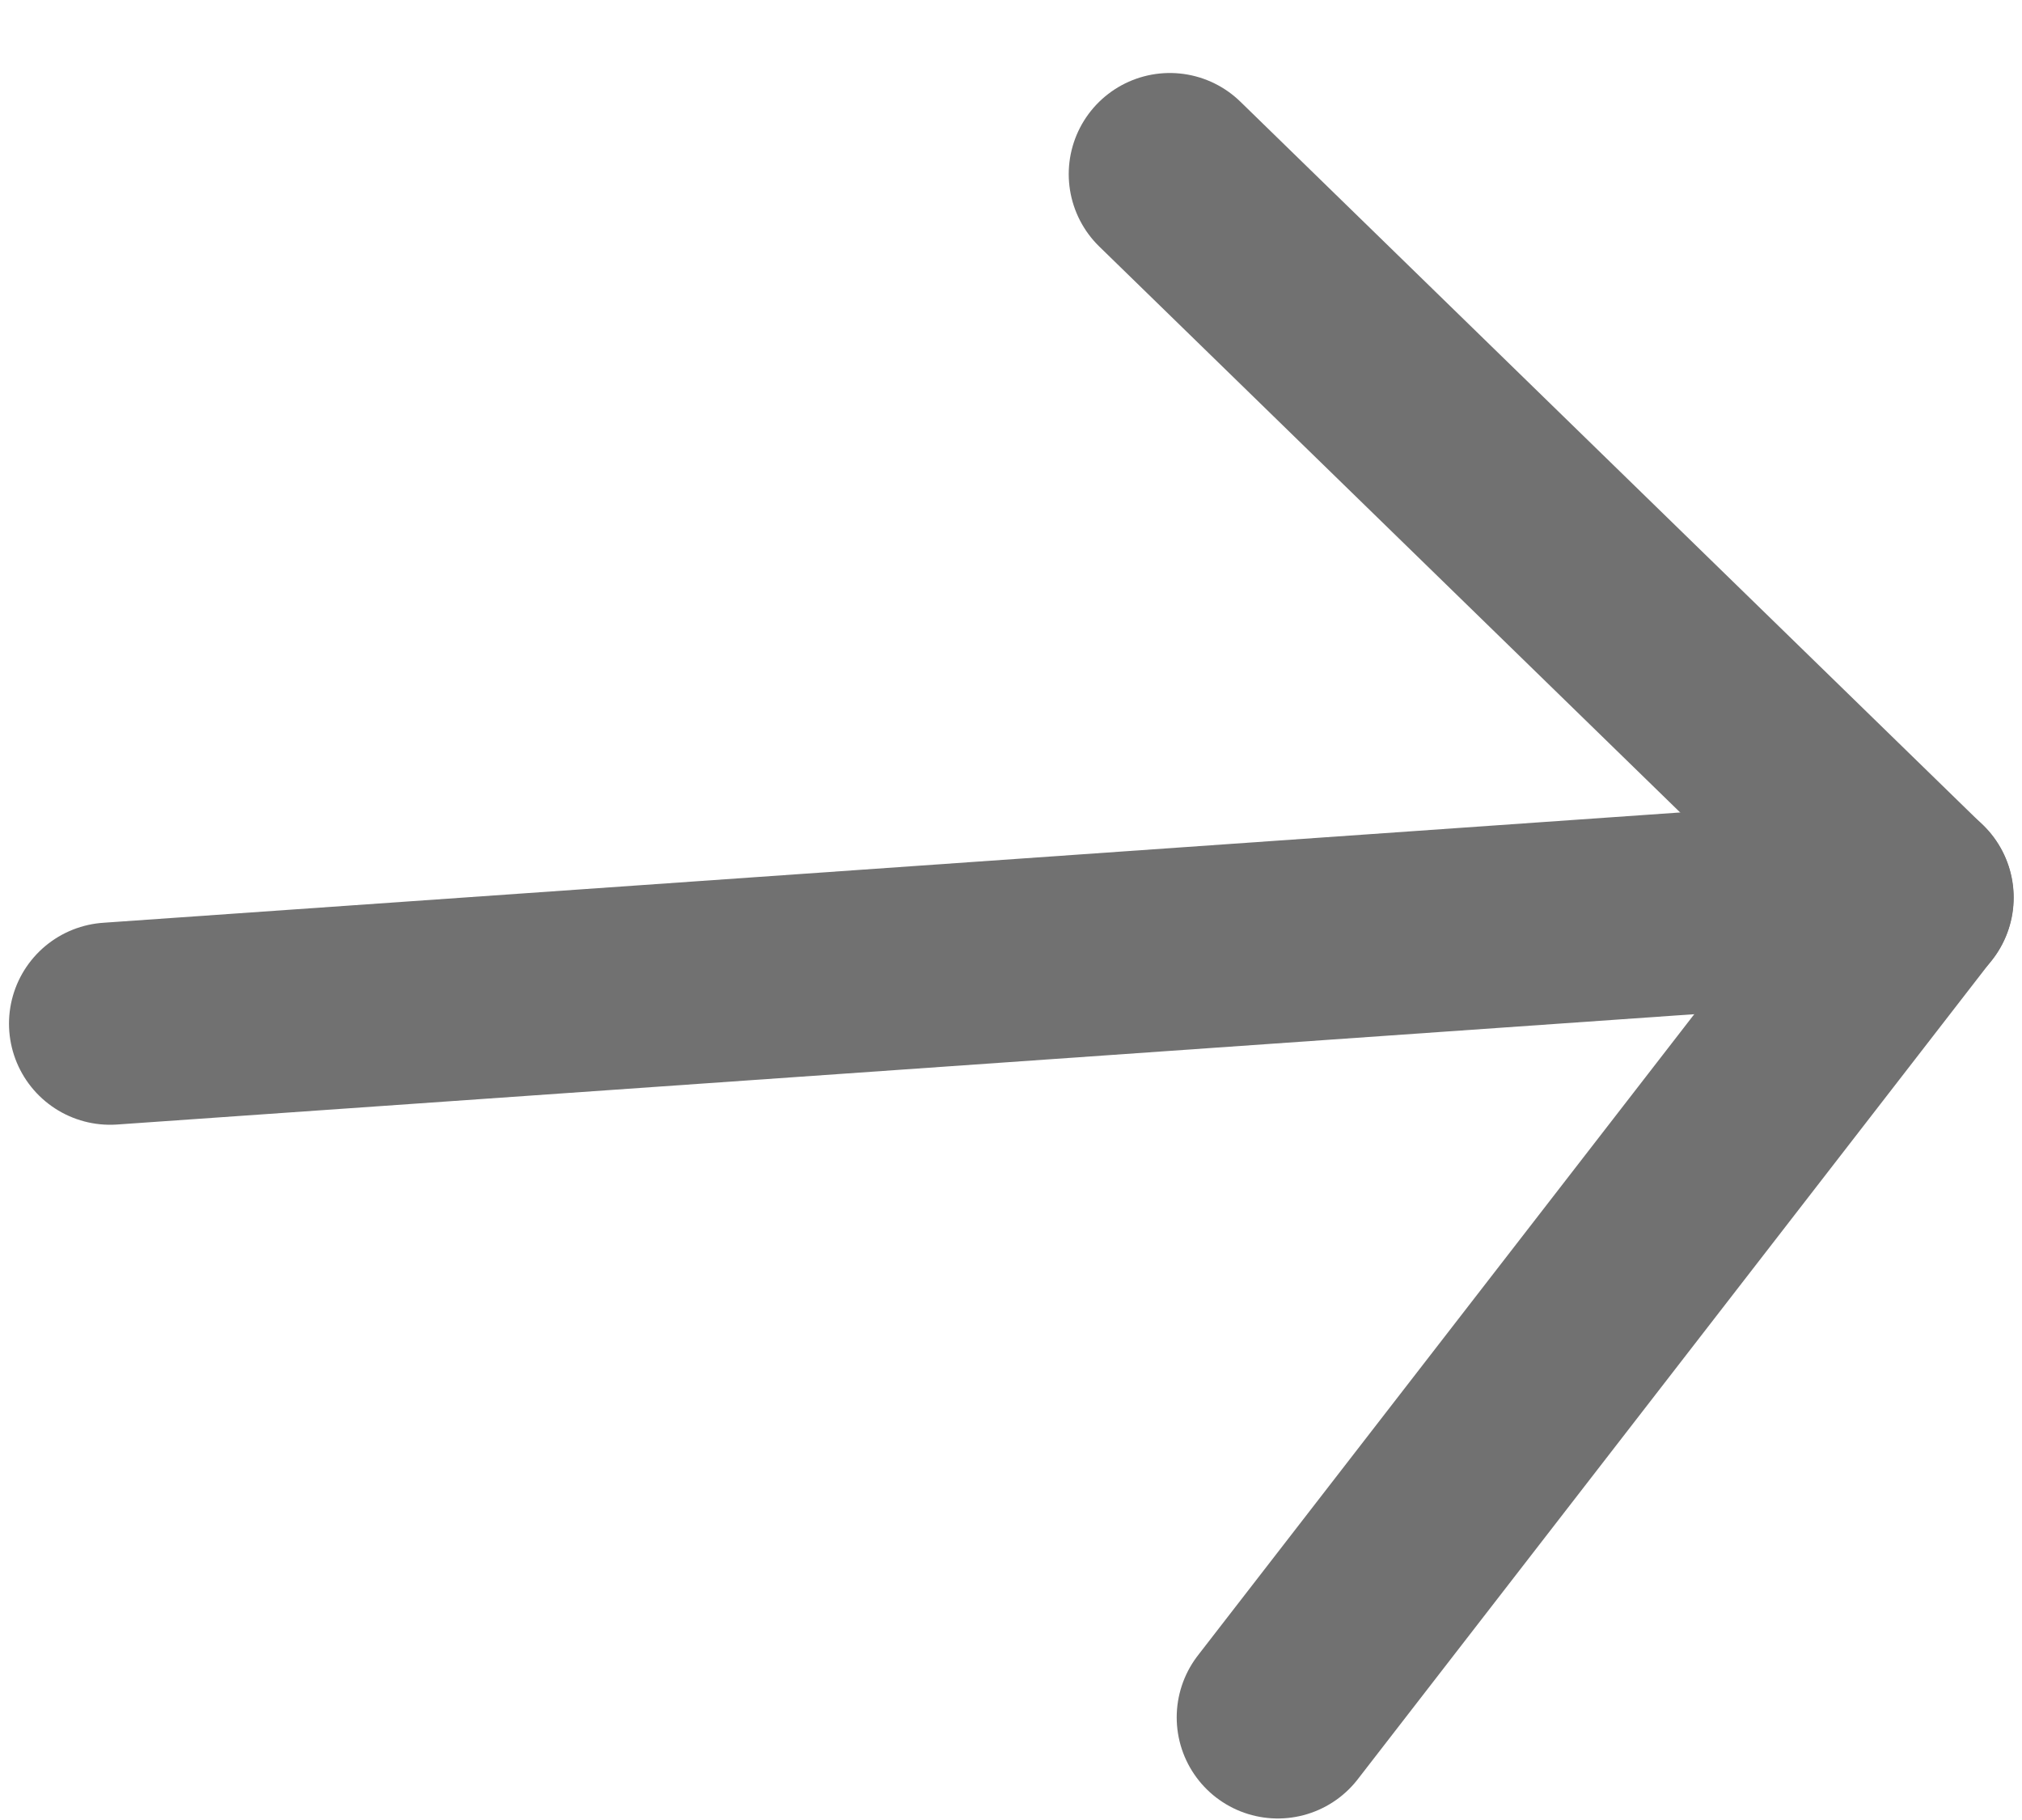 <svg width="20" height="18" viewBox="0 0 20 18" fill="none" xmlns="http://www.w3.org/2000/svg">
<path d="M1.089 10.124L18.918 8.877" stroke="#717171" stroke-width="2" stroke-linecap="round" stroke-linejoin="round"/>
<path d="M11.571 1.722L18.916 8.877L12.639 16.985" stroke="#717171" stroke-width="2" stroke-linecap="round" stroke-linejoin="round"/>
</svg>
